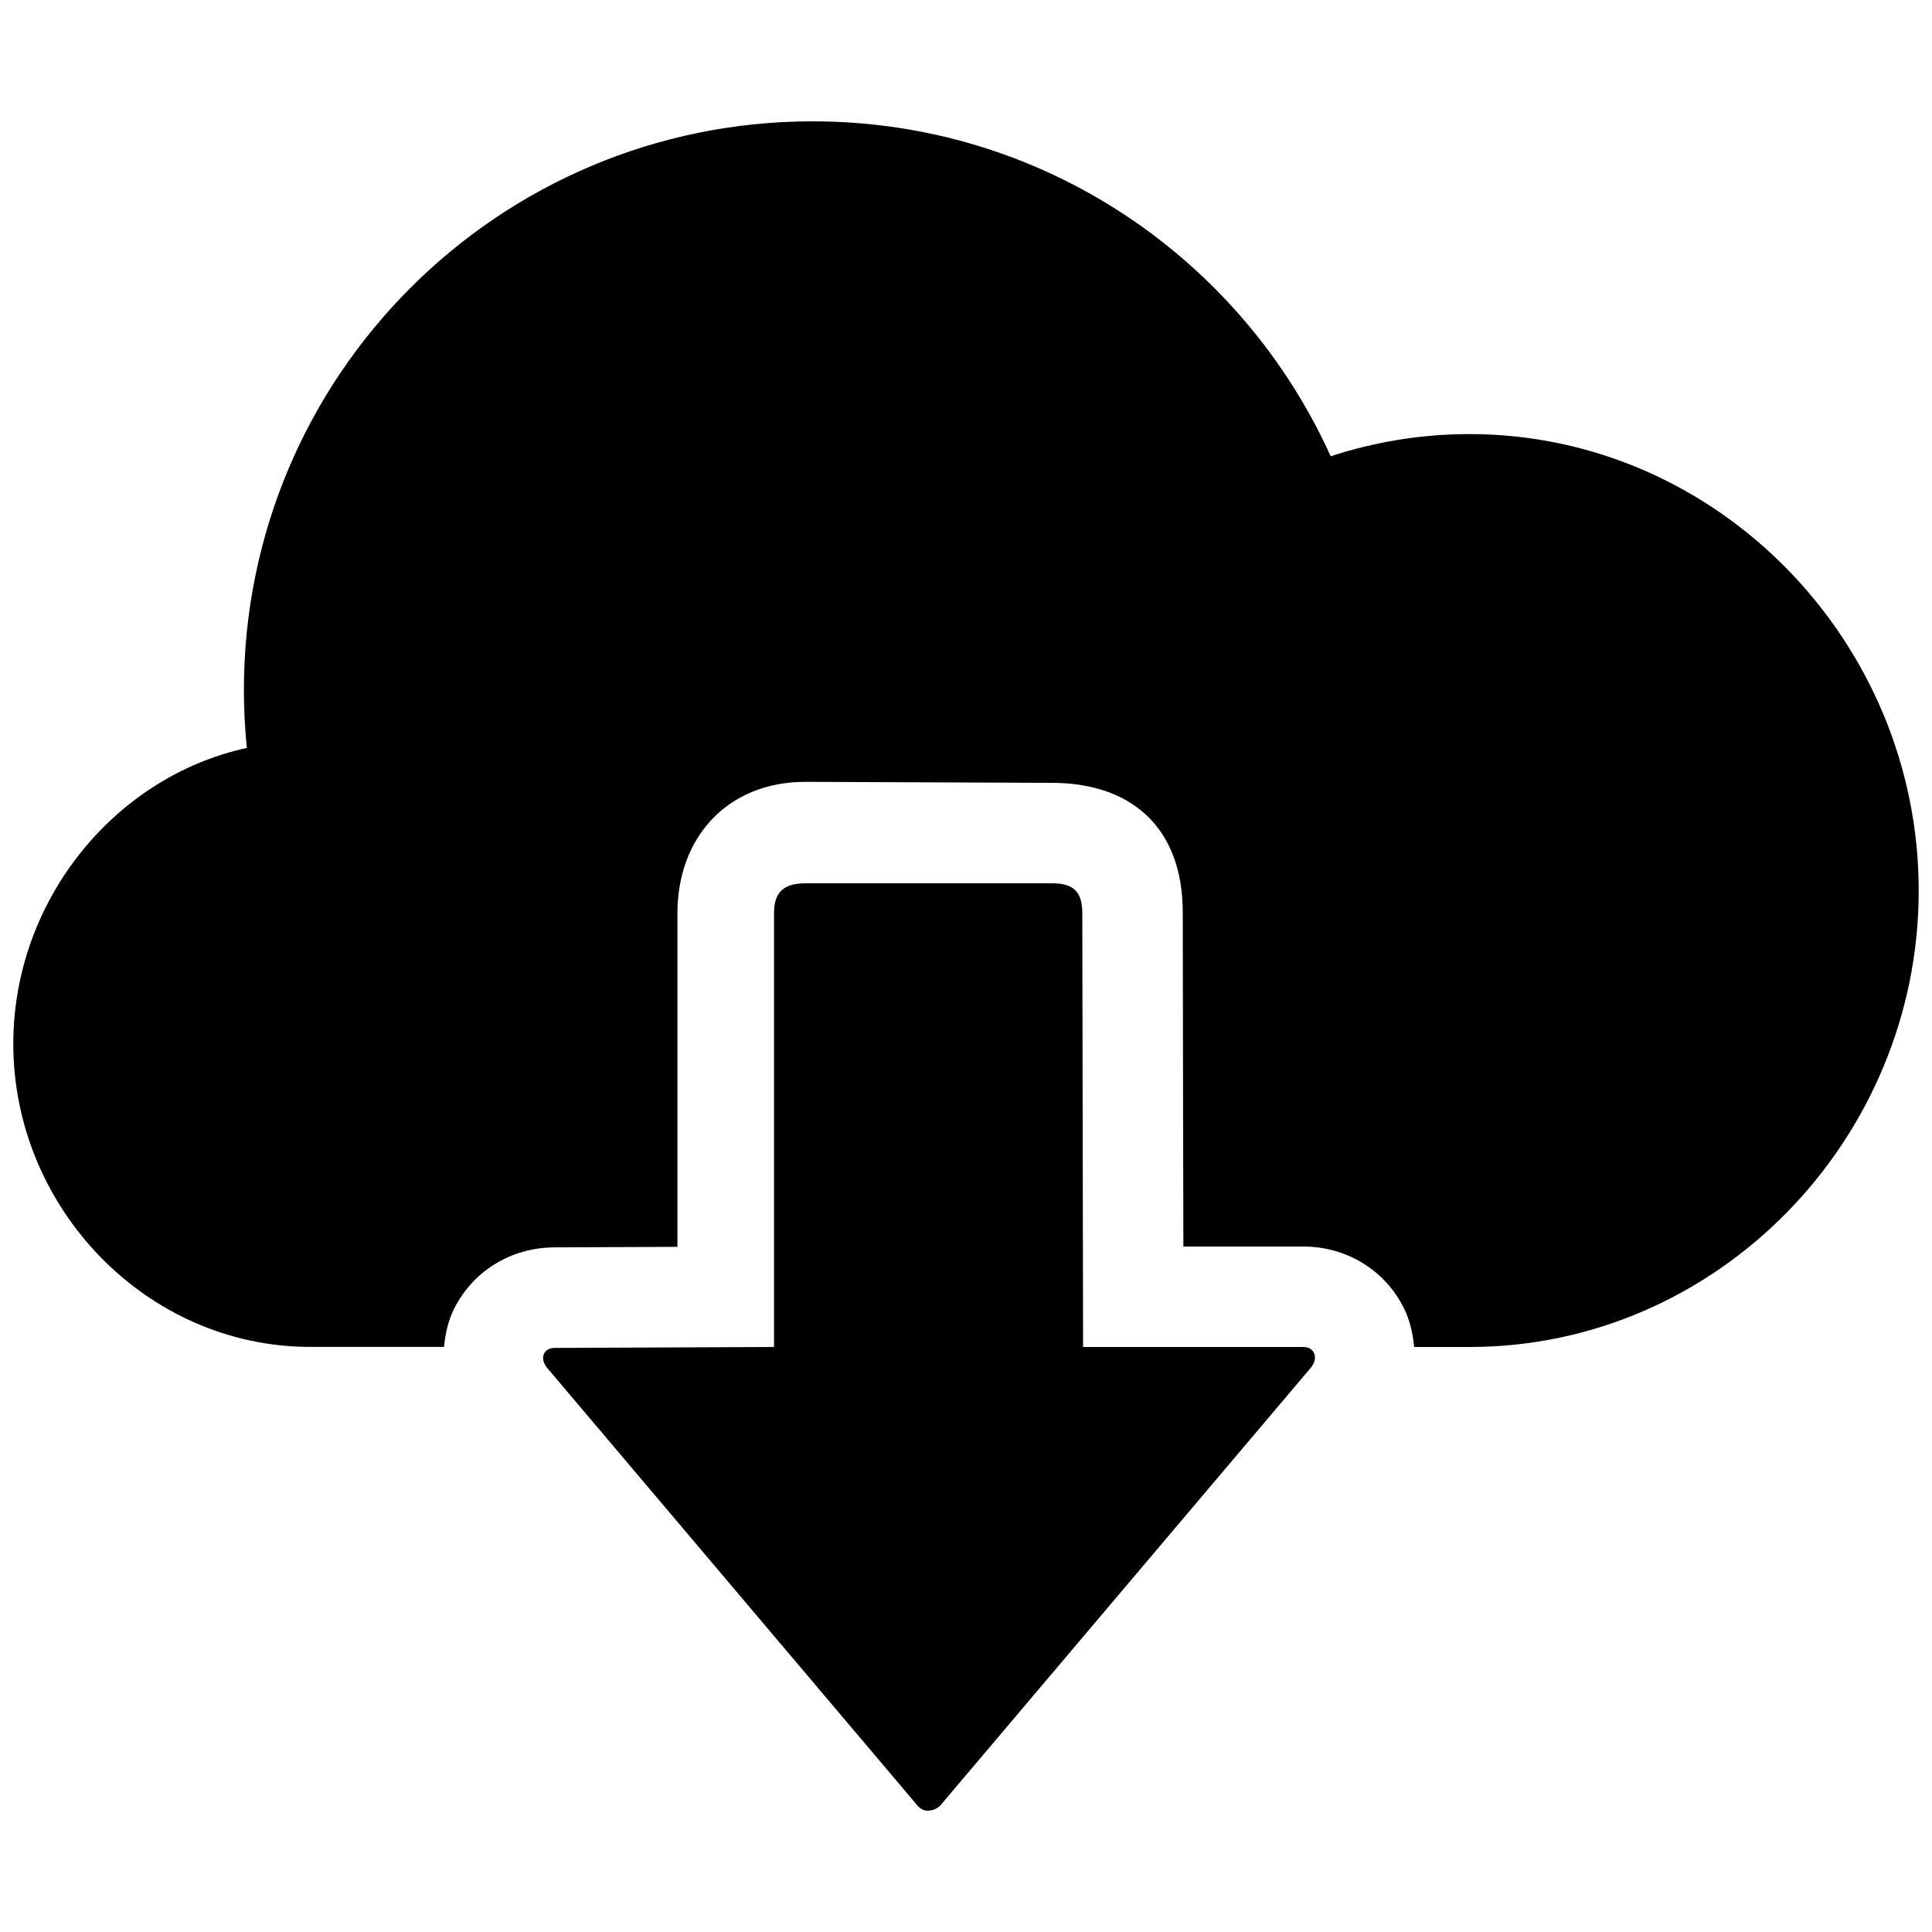 <?xml version="1.0" encoding="UTF-8" standalone="no"?>
<svg
   xmlns:dc="http://purl.org/dc/elements/1.1/"
   xmlns:cc="http://creativecommons.org/ns#"
   xmlns:rdf="http://www.w3.org/1999/02/22-rdf-syntax-ns#"
   xmlns:svg="http://www.w3.org/2000/svg"
   xmlns="http://www.w3.org/2000/svg"
   height="25"
   width="25"
   xml:space="preserve"
   viewBox="0 0 25 25"
   y="0px"
   x="0px"
   id="Layer_1"
   version="1.1"><defs
     id="defs8" /><g
     transform="translate(-11.984,-13.57)"
     id="cloud-download_2_"><path
       id="path2"
       d="M 36.812,25.094 C 36.812,28.315 34.21,31 31,31 H 30.283 C 30.266,30.83 30.231,30.662 30.153,30.503 29.91,30.008 29.41,29.7 28.848,29.7 h -1.551 c 0,0 -0.008,-3.188 -0.008,-4.319 0,-1.131 -0.695,-1.681 -1.694,-1.681 l -3.194,-0.013 c -1.004,0.003 -1.653,0.718 -1.651,1.705 v 4.312 l -1.587,0.007 c -0.563,0 -1.063,0.307 -1.306,0.801 -0.076,0.155 -0.111,0.32 -0.127,0.487 H 16 c -2.123,0 -3.844,-1.8 -3.844,-3.922 0,-1.84 1.295,-3.452 3.022,-3.829 -0.025,-0.246 -0.038,-0.496 -0.038,-0.749 0,-4.065 3.294,-7.359 7.359,-7.359 2.985,0 5.549,1.78 6.704,4.334 0.566,-0.185 1.169,-0.287 1.796,-0.287 3.211,10e-4 5.813,2.688 5.813,5.907 z m -17.754,6.169 4.784,5.654 C 23.882,36.97 23.933,37 23.985,37 24.051,37 24.12,36.977 24.17,36.911 L 28.953,31.26 C 29.044,31.143 28.997,31 28.848,31 h -2.849 l -0.01,-5.617 C 25.988,25.108 25.873,24.999 25.598,25 H 22.406 C 22.131,25.001 21.999,25.109 22,25.385 V 31 l -2.837,0.012 c -0.148,0 -0.196,0.134 -0.105,0.251 z" /></g></svg>